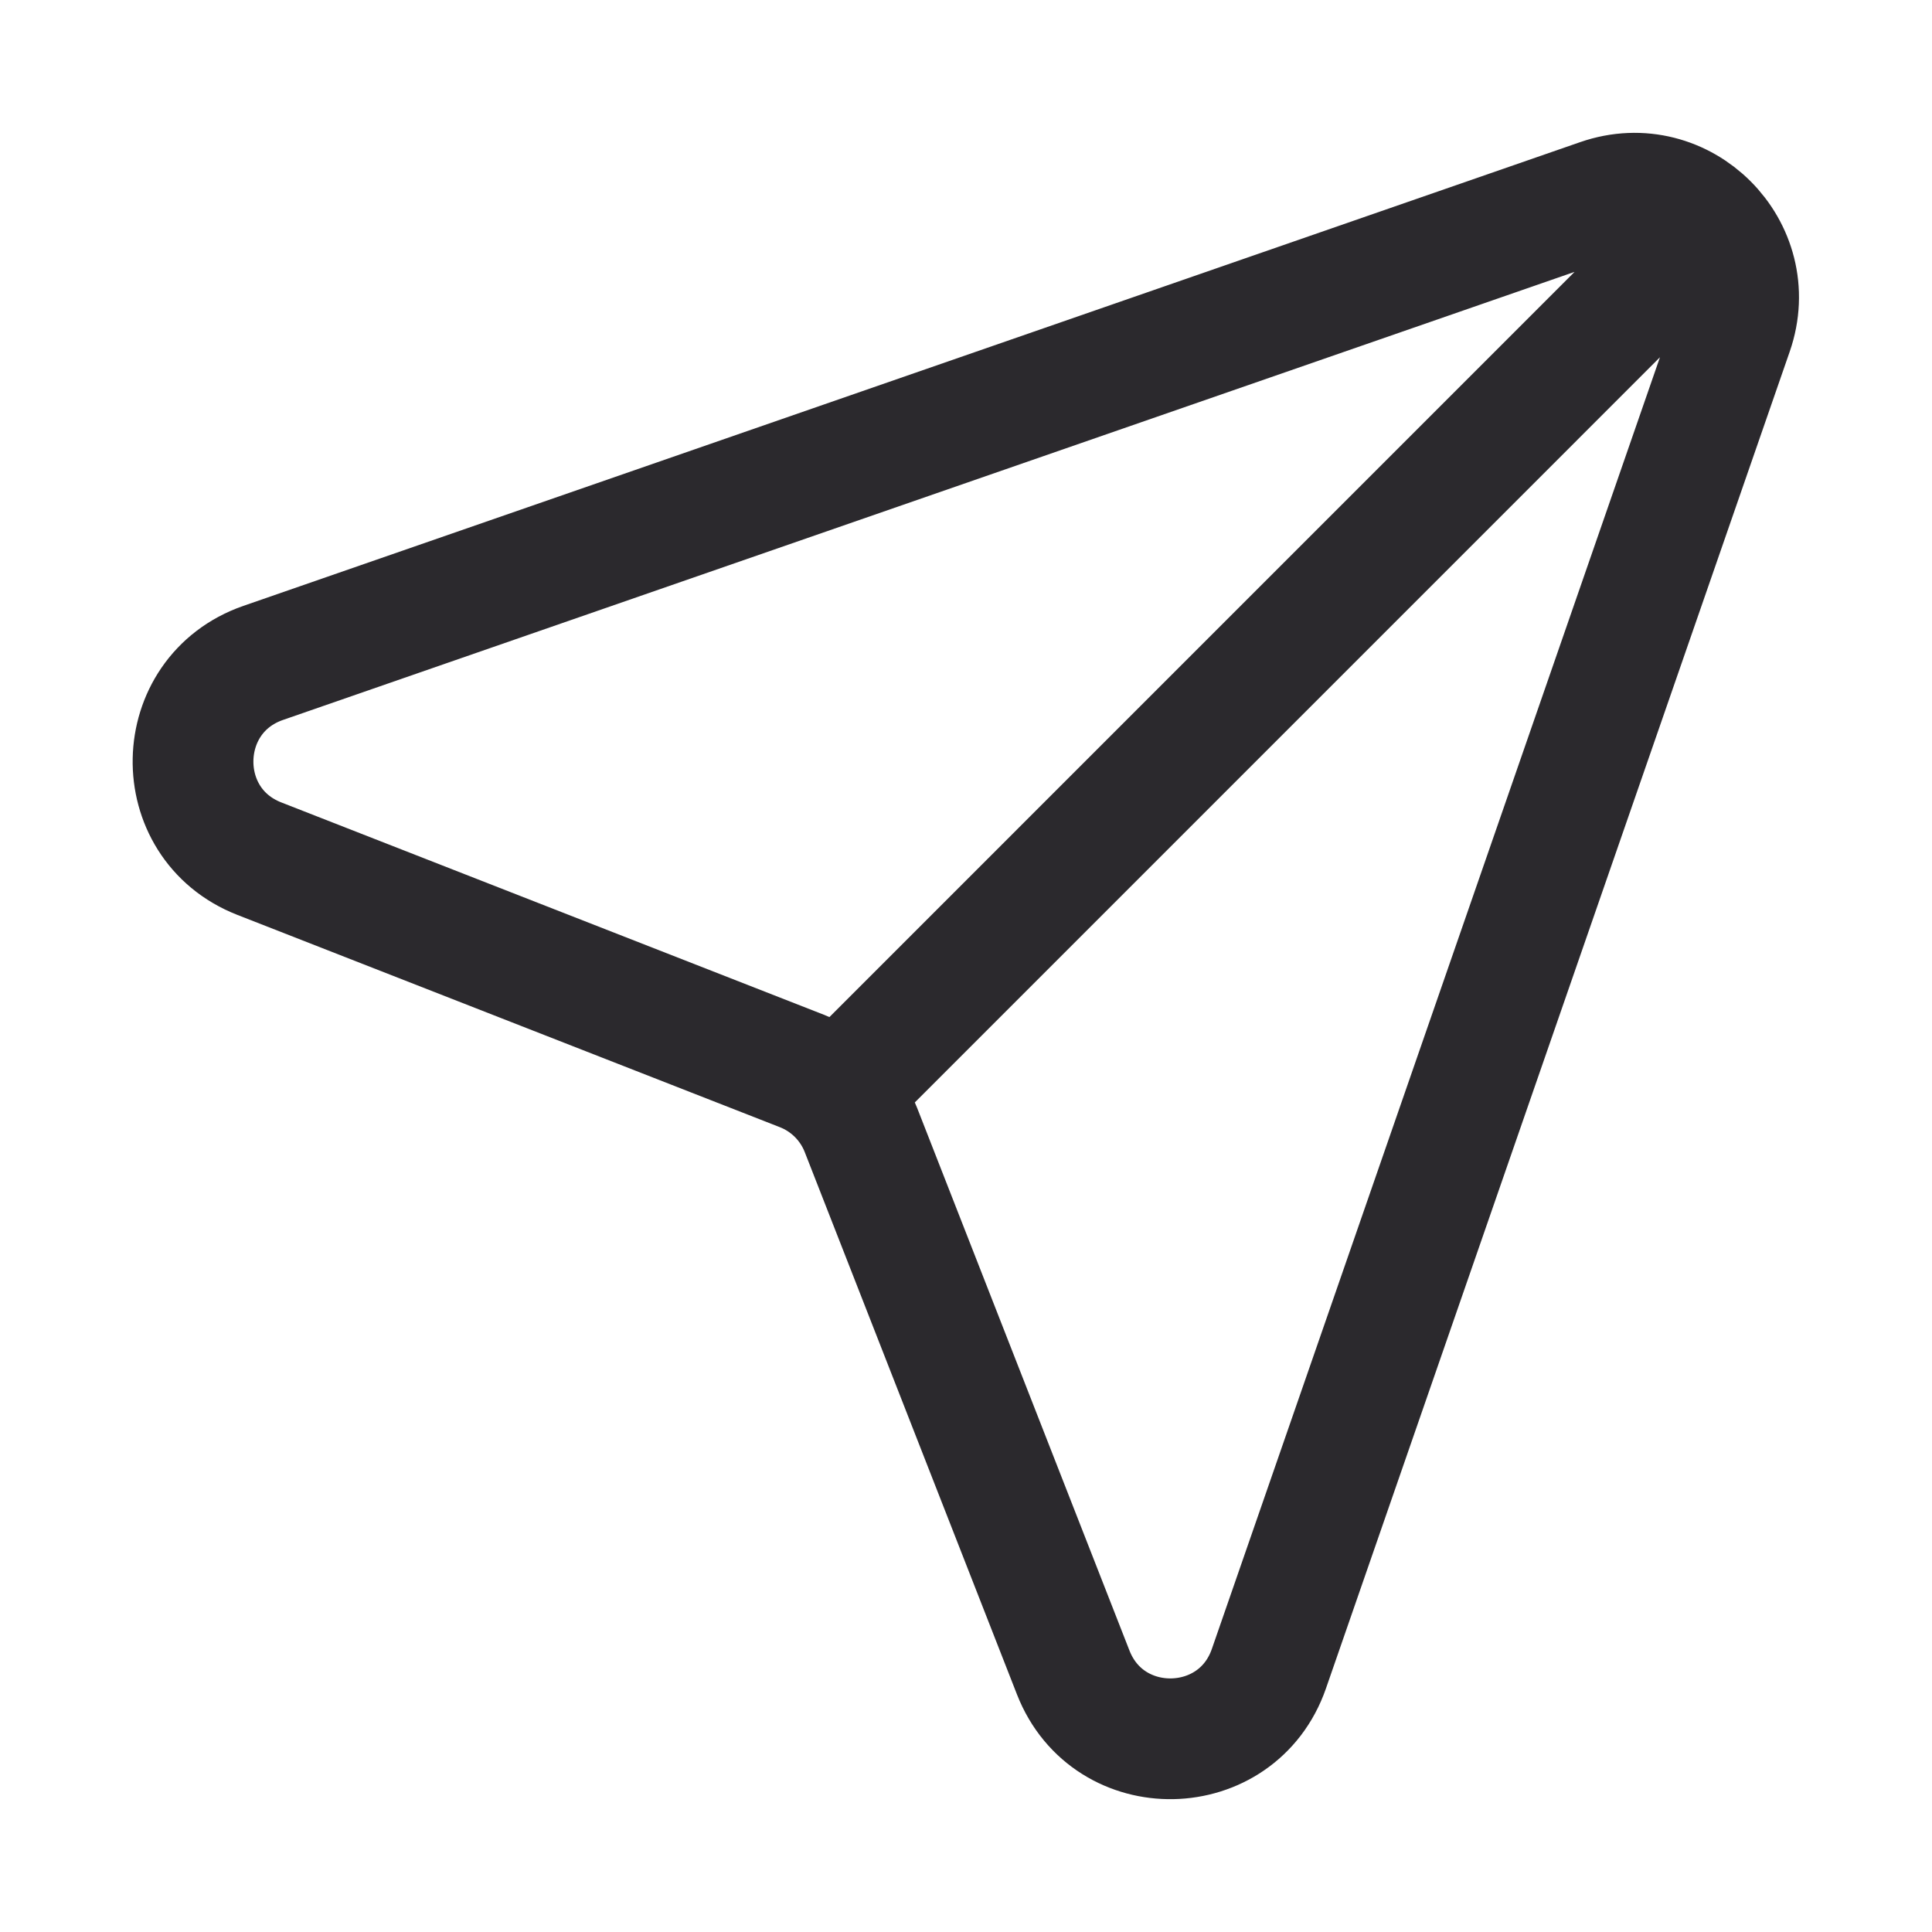 <svg width="32" height="32" viewBox="0 0 32 32" fill="none" xmlns="http://www.w3.org/2000/svg">
<path d="M28.091 3.906L13.873 18.125M4.359 10.98L26.5 3.299C27.863 2.826 29.172 4.134 28.698 5.498L21.017 27.639C20.491 29.155 18.361 29.197 17.776 27.702L14.26 18.717C14.084 18.268 13.729 17.913 13.28 17.738L4.295 14.222C2.8 13.637 2.842 11.507 4.359 10.98Z" stroke="#2B292D" stroke-width="2"/>
</svg>
